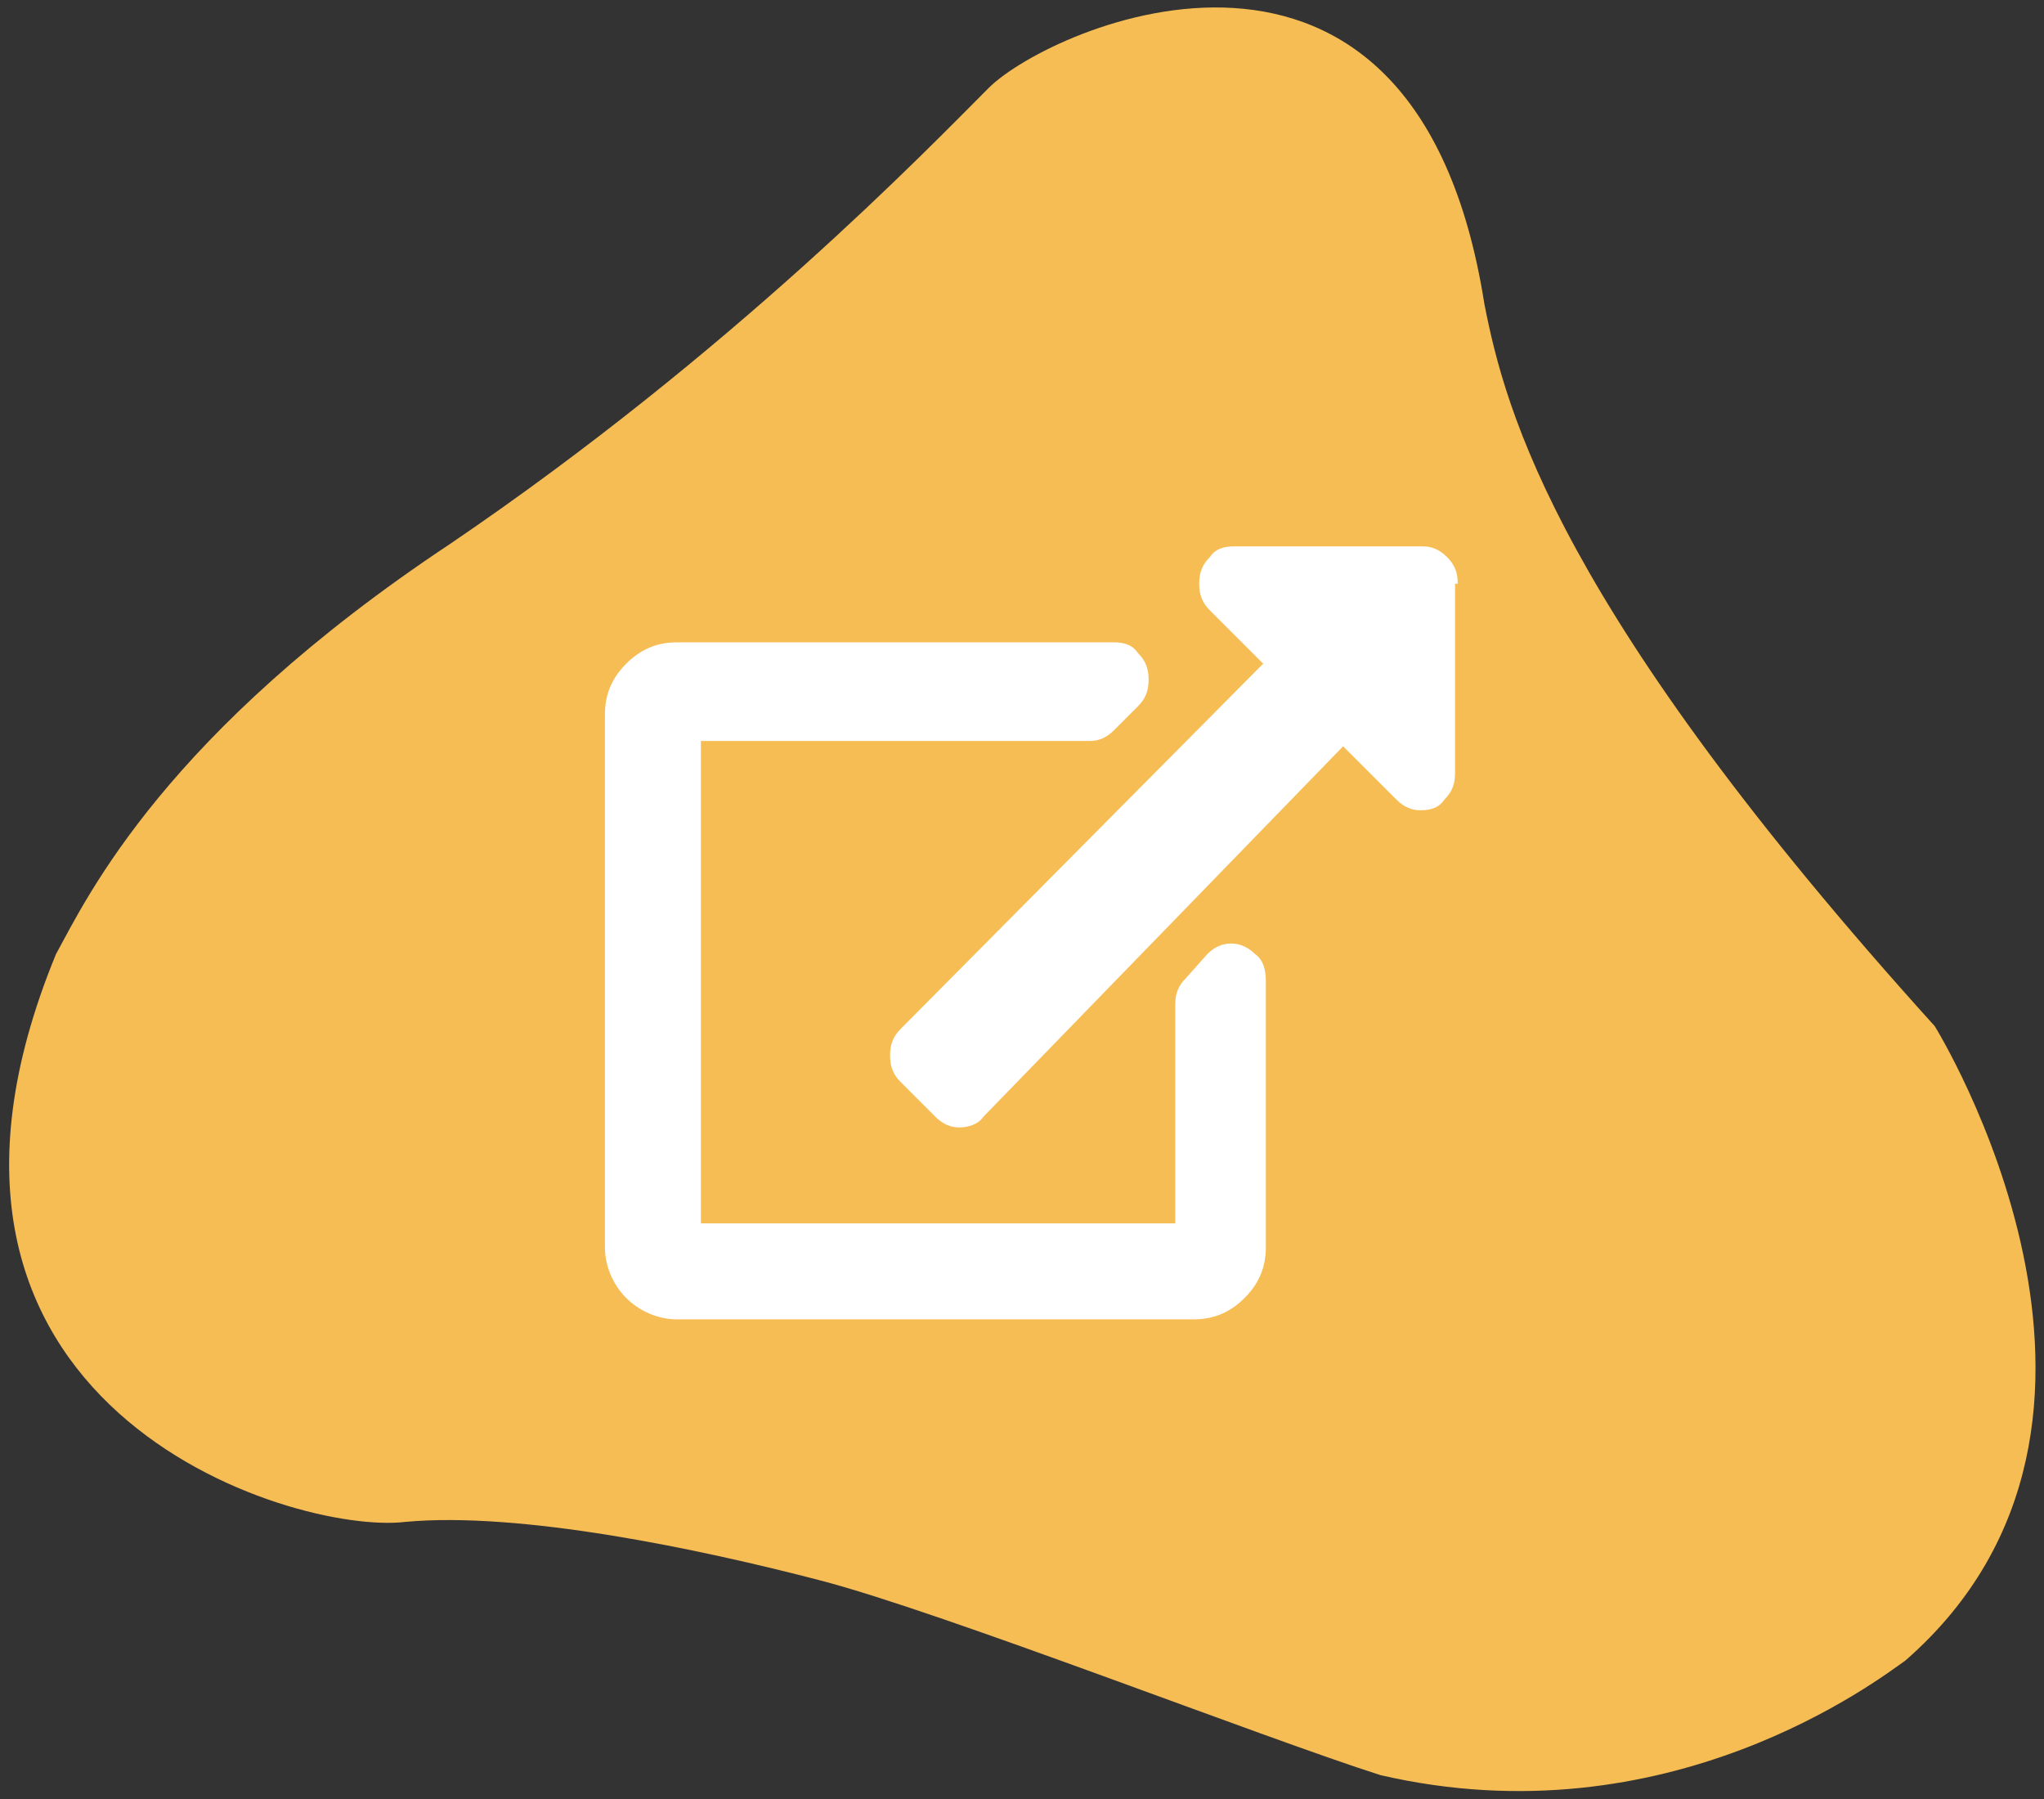 <?xml version="1.0" encoding="utf-8"?>
<!-- Generator: Adobe Illustrator 19.0.0, SVG Export Plug-In . SVG Version: 6.00 Build 0)  -->
<svg version="1.1" id="Layer_1" xmlns="http://www.w3.org/2000/svg" xmlns:xlink="http://www.w3.org/1999/xlink" x="0px" y="0px"
	 viewBox="0 0 76.7 67.5" style="enable-background:new 0 0 76.7 67.5;" xml:space="preserve">
<rect x="0" y="0" width="76.7" height="67.5" fill="#333333" stroke="none"/>
<style type="text/css">
	.st0{fill-rule:evenodd;clip-rule:evenodd;fill:#F7BD55;}
	.st1{fill:#FFFFFF;}
</style>
<path id="XMLID_45_" class="st0" d="M72.6,38.5c0,0,9.2,14.8-1.1,23.8c-1,0.7-8.9,6.8-19.7,4.3c-4.4-1.4-16.4-6.1-21-7.3
	c-4.6-1.2-11.3-2.6-15.6-2.2C11,57.6-4.9,52.8,2.1,35.8c1.2-2.2,4.1-8.3,14.8-15.4C27.5,13.2,34.8,5.6,37.1,3.3
	c2.3-2.3,16-8.4,18.6,8.1C56.5,15.5,58.5,22.9,72.6,38.5z"/>
<path id="XMLID_5_" class="st1" d="M54.7,21.9c0-0.4-0.1-0.7-0.4-1s-0.6-0.4-0.9-0.4h-7.1c-0.4,0-0.7,0.1-0.9,0.4
	c-0.3,0.3-0.4,0.6-0.4,1s0.1,0.7,0.4,1l2,2L33.8,38.6c-0.3,0.3-0.4,0.6-0.4,1c0,0.4,0.1,0.7,0.4,1l1.3,1.3c0.3,0.3,0.6,0.4,0.9,0.4
	s0.7-0.1,0.9-0.4L50.4,28l2,2c0.3,0.3,0.6,0.4,0.9,0.4c0.4,0,0.7-0.1,0.9-0.4c0.3-0.3,0.4-0.6,0.4-1V21.9z M45.3,35.8
	c0.3-0.3,0.6-0.4,0.9-0.4c0.4,0,0.7,0.2,0.9,0.4c0.3,0.2,0.4,0.6,0.4,1v10c0,0.8-0.3,1.4-0.8,1.9c-0.5,0.5-1.1,0.8-1.9,0.8H25.4
	c-0.7,0-1.4-0.3-1.9-0.8c-0.5-0.5-0.8-1.2-0.8-1.9V26.8c0-0.8,0.3-1.4,0.8-1.9c0.5-0.5,1.1-0.8,1.9-0.8h16.4c0.4,0,0.7,0.1,0.9,0.4
	c0.3,0.3,0.4,0.6,0.4,1c0,0.4-0.1,0.7-0.4,1l-0.9,0.9c-0.3,0.3-0.6,0.4-0.9,0.4H26.3v18.1h17.8v-8.2c0-0.4,0.1-0.7,0.4-1L45.3,35.8z
	"/>
</svg>
